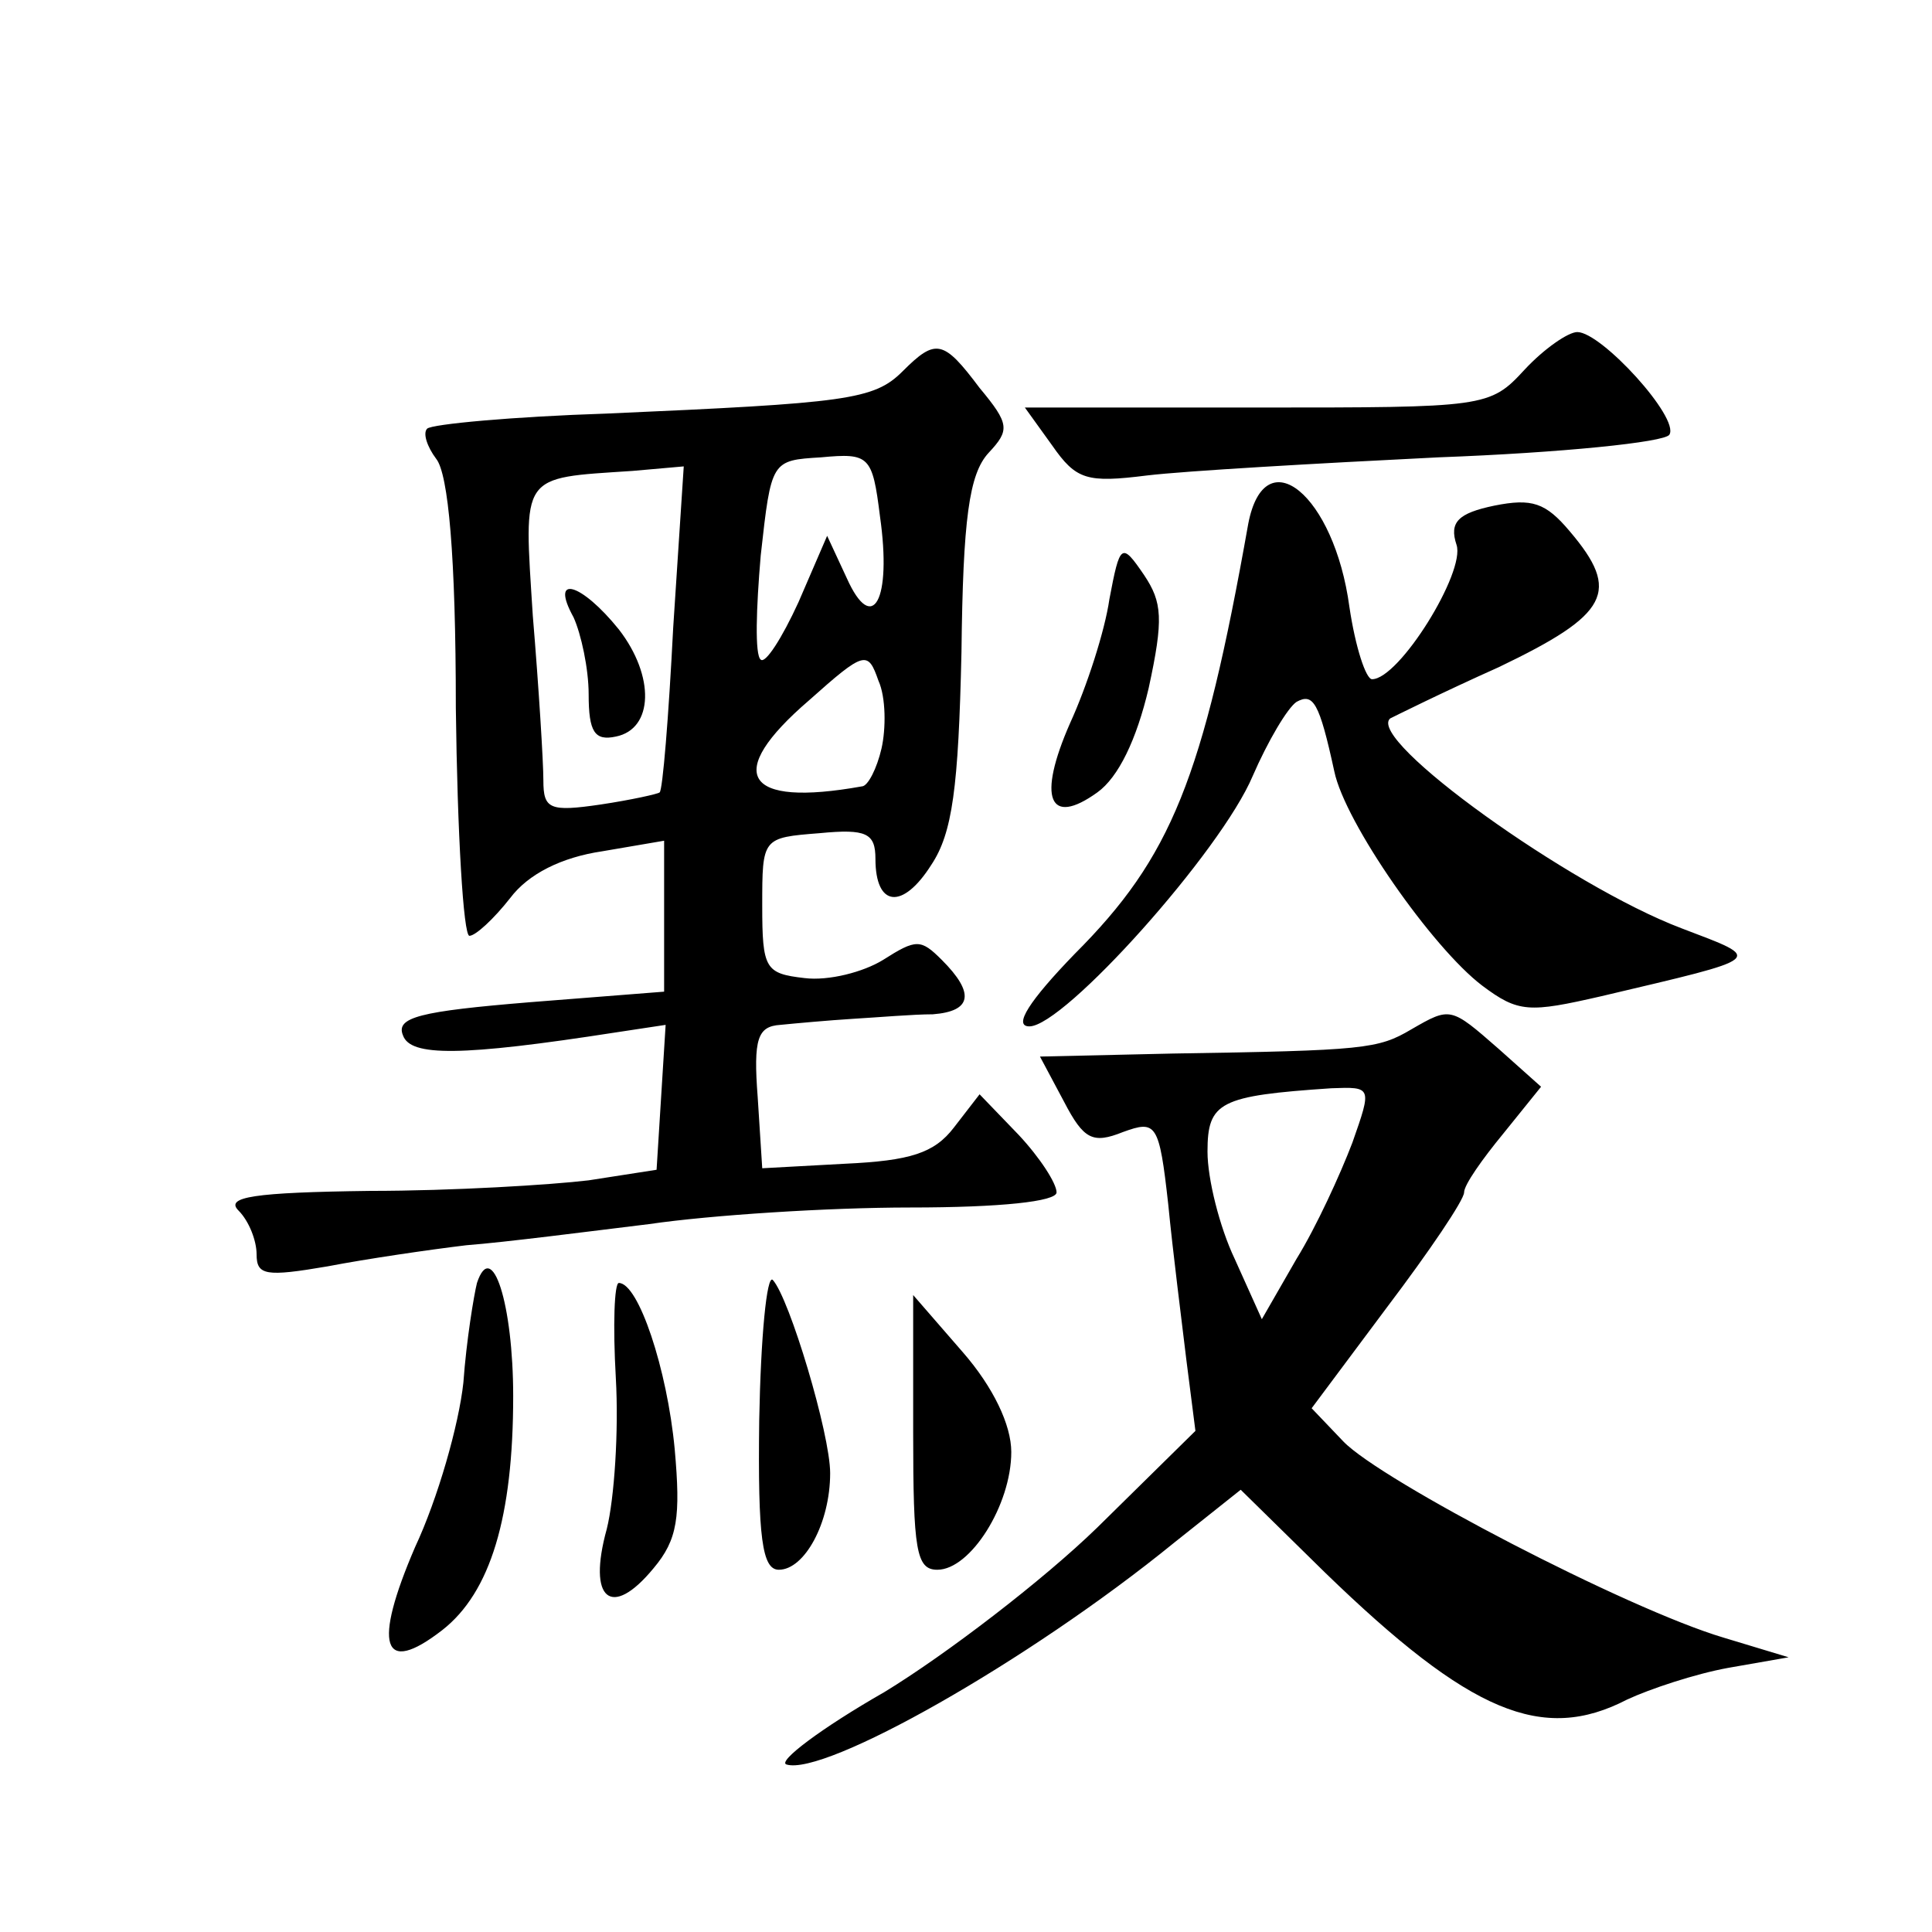 <?xml version="1.0" standalone="no"?>
<!DOCTYPE svg PUBLIC "-//W3C//DTD SVG 20010904//EN"
 "http://www.w3.org/TR/2001/REC-SVG-20010904/DTD/svg10.dtd">
<svg version="1.0" xmlns="http://www.w3.org/2000/svg"
 width="128pt" height="128pt" viewBox="0 0 128 128"
 preserveAspectRatio="xMidYMid meet">
<g transform="translate(0,128) scale(0.1,-0.1)"
fill="#0" stroke="none">
<path d="M1010 1035 c-23 -25 -26 -25 -177 -25 l-154 0 18 -25 c16 -23 23 -25 63
-20 25 3 112 8 193 12 81 3 150 10 153 15 7 11 -45 68 -61 68 -6 0 -22 -11 -35
-25z M598 1034 c-19 -19 -37 -21 -196 -28 -62 -2 -116 -7 -119 -10 -3 -3 0 -12
6 -20 8 -10 13 -64 13 -165 1 -83 5 -151 9 -151 4 0 16 11 27 25 12 16 34 27 61
31 l41 7 0 -50 0 -50 -89 -7 c-73 -6 -89 -10 -84 -22 5 -14 38 -14 141 2 l33 5
-3 -48 -3 -48 -45 -7 c-25 -3 -90 -7 -145 -7 -77 -1 -96 -4 -87 -13 7 -7 12 -20
12 -29 0 -14 6 -15 47 -8 26 5 67 11 92 14 26 2 80 9 121 14 41 6 119 11 173 11
60 0 97 4 97 10 0 6 -11 23 -25 38 l-26 27 -17 -22 c-13 -17 -29 -22 -72 -24 l-55
-3 -3 47 c-3 39 0 47 15 48 10 1 32 3 48 4 17 1 40 3 53 3 26 2 28 14 6 36 -14
14 -17 14 -39 0 -13 -8 -36 -14 -52 -12 -26 3 -28 6 -28 48 0 45 0 45 38 48 31
3 37 0 37 -17 0 -32 18 -34 37 -4 14 21 18 51 20 141 1 88 5 118 18 132 14 15 14
19 -6 43 -24 32 -29 33 -51 11z m-15 -96 c8 -56 -5 -79 -22 -41 l-13 28 -19 -44
c-11 -24 -22 -41 -25 -38 -4 3 -3 34 0 69 7 63 7 63 40 65 32 3 34 1 39 -39z m-137
-74 c-3 -59 -7 -108 -9 -109 -1 -1 -19 -5 -39 -8 -34 -5 -38 -3 -38 16 0 12 -3
61 -7 109 -6 95 -9 91 66 96 l34 3 -7 -107z m138 -80 c-3 -13 -9 -25 -13 -25 -78
-14 -92 8 -35 57 37 33 39 33 46 13 5 -11 5 -32 2 -45z M380 871 c5 -11 10 -34
10 -51 0 -25 4 -31 18 -28 25 5 26 40 2 71 -25 31 -46 37 -30 8z M827 933 c-30
-169 -51 -221 -115 -285 -30 -31 -41 -48 -30 -48 23 0 127 116 148 166 10 23 23
45 29 49 11 6 15 0 25 -46 7 -34 65 -117 98 -142 24 -18 31 -18 79 -7 110 26 108
24 53 45 -74 28 -209 125 -193 139 2 1 34 17 72 34 73 35 81 50 47 90 -16 19 -25
22 -50 17 -24 -5 -30 -11 -25 -26 6 -18 -38 -89 -56 -89 -4 0 -11 21 -15 48 -10
74 -56 112 -67 55z M735 883 c-3 -21 -15 -58 -26 -82 -22 -50 -14 -69 18 -46 14
10 26 35 34 69 10 46 9 57 -3 75 -15 22 -16 21 -23 -16z M935 598 c-22 -13 -31
-14 -158 -16 l-88 -2 16 -30 c13 -25 19 -28 39 -20 22 8 24 6 30 -48 3 -31 9 -78
12 -103 l6 -47 -65 -64 c-36 -35 -100 -84 -141 -109 -42 -24 -71 -46 -65 -48 25
-8 160 68 257 147 l44 35 56 -55 c96 -93 144 -113 200 -84 15 7 45 17 67 21 l40
7 -43 13 c-64 19 -227 104 -252 130 l-21 22 50 67 c28 37 51 71 51 76 0 5 12 22
26 39 l25 31 -28 25 c-32 28 -32 28 -58 13z m-39 -75 c-8 -21 -24 -56 -37 -77 l-23
-40 -18 40 c-10 21 -18 53 -18 71 0 33 8 37 82 42 27 1 27 1 14 -36z M316 430 c-2
-8 -7 -38 -9 -66 -3 -28 -17 -77 -32 -109 -28 -65 -22 -86 18 -55 32 25 47 75 47
155 0 61 -14 105 -24 75z M503 339 c-1 -78 2 -99 13 -99 17 0 34 31 34 64 0 26
-27 116 -38 128 -4 4 -8 -38 -9 -93z M408 367 c2 -35 -1 -80 -6 -100 -13 -47 3
-60 31 -26 16 19 18 34 14 79 -5 53 -24 110 -37 110 -3 0 -4 -28 -2 -63z M605 331
c0 -78 2 -91 16 -91 22 0 49 43 49 78 0 18 -12 43 -32 66 l-33 38 0 -91z"/>
</g>
</svg>
